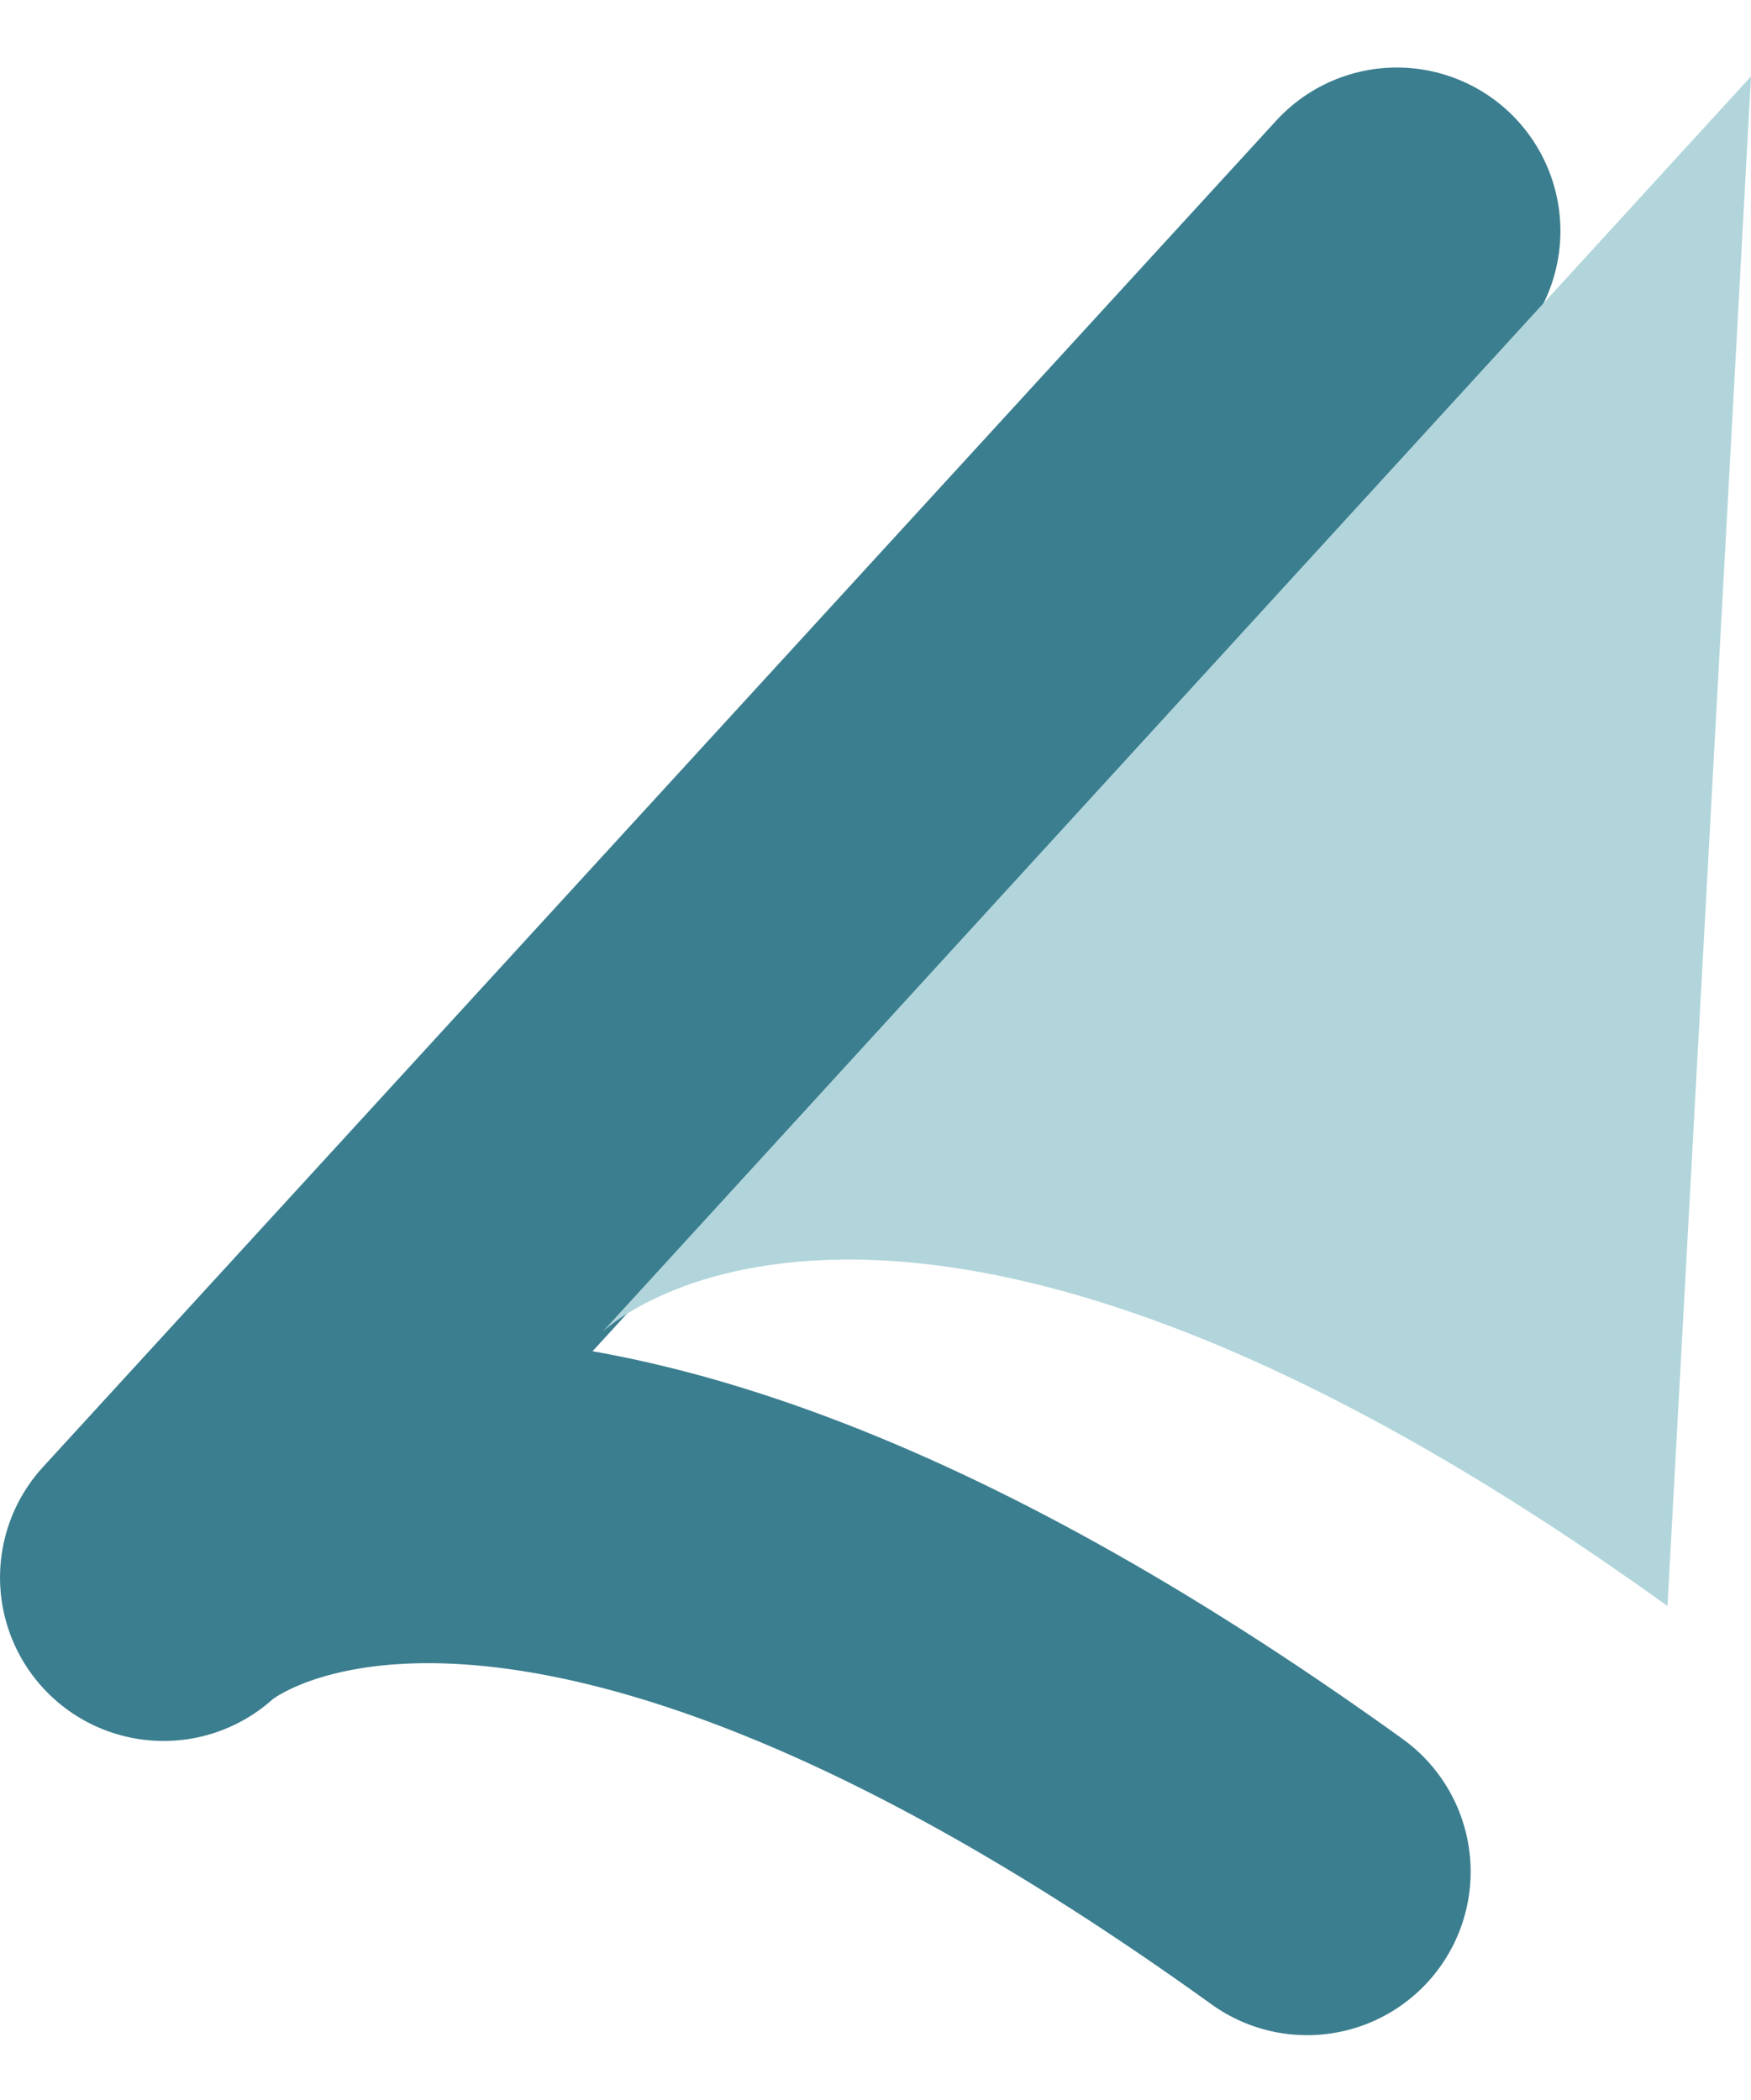 <svg xmlns="http://www.w3.org/2000/svg" width="37.039" height="44.43" viewBox="0 0 37.039 44.43"><g id="Gruppe_2255" data-name="Gruppe 2255" transform="translate(5303.039 1013.259)"><path id="Pfad_20463" data-name="Pfad 20463" d="M435.088,54.7,409,83.188s6.568-6.463,24.189,6.225" transform="translate(-5708.579 -1063.071)" fill="none" stroke="#3b7e8f" stroke-linecap="round" stroke-linejoin="round" stroke-width="6.919"></path><path id="Pfad_20464" data-name="Pfad 20464" d="M468.494,42.3,444.2,68.863s6.12-6.014,22.527,5.8Z" transform="translate(-5734.494 -1053.942)" fill="#b1d5da"></path></g></svg>